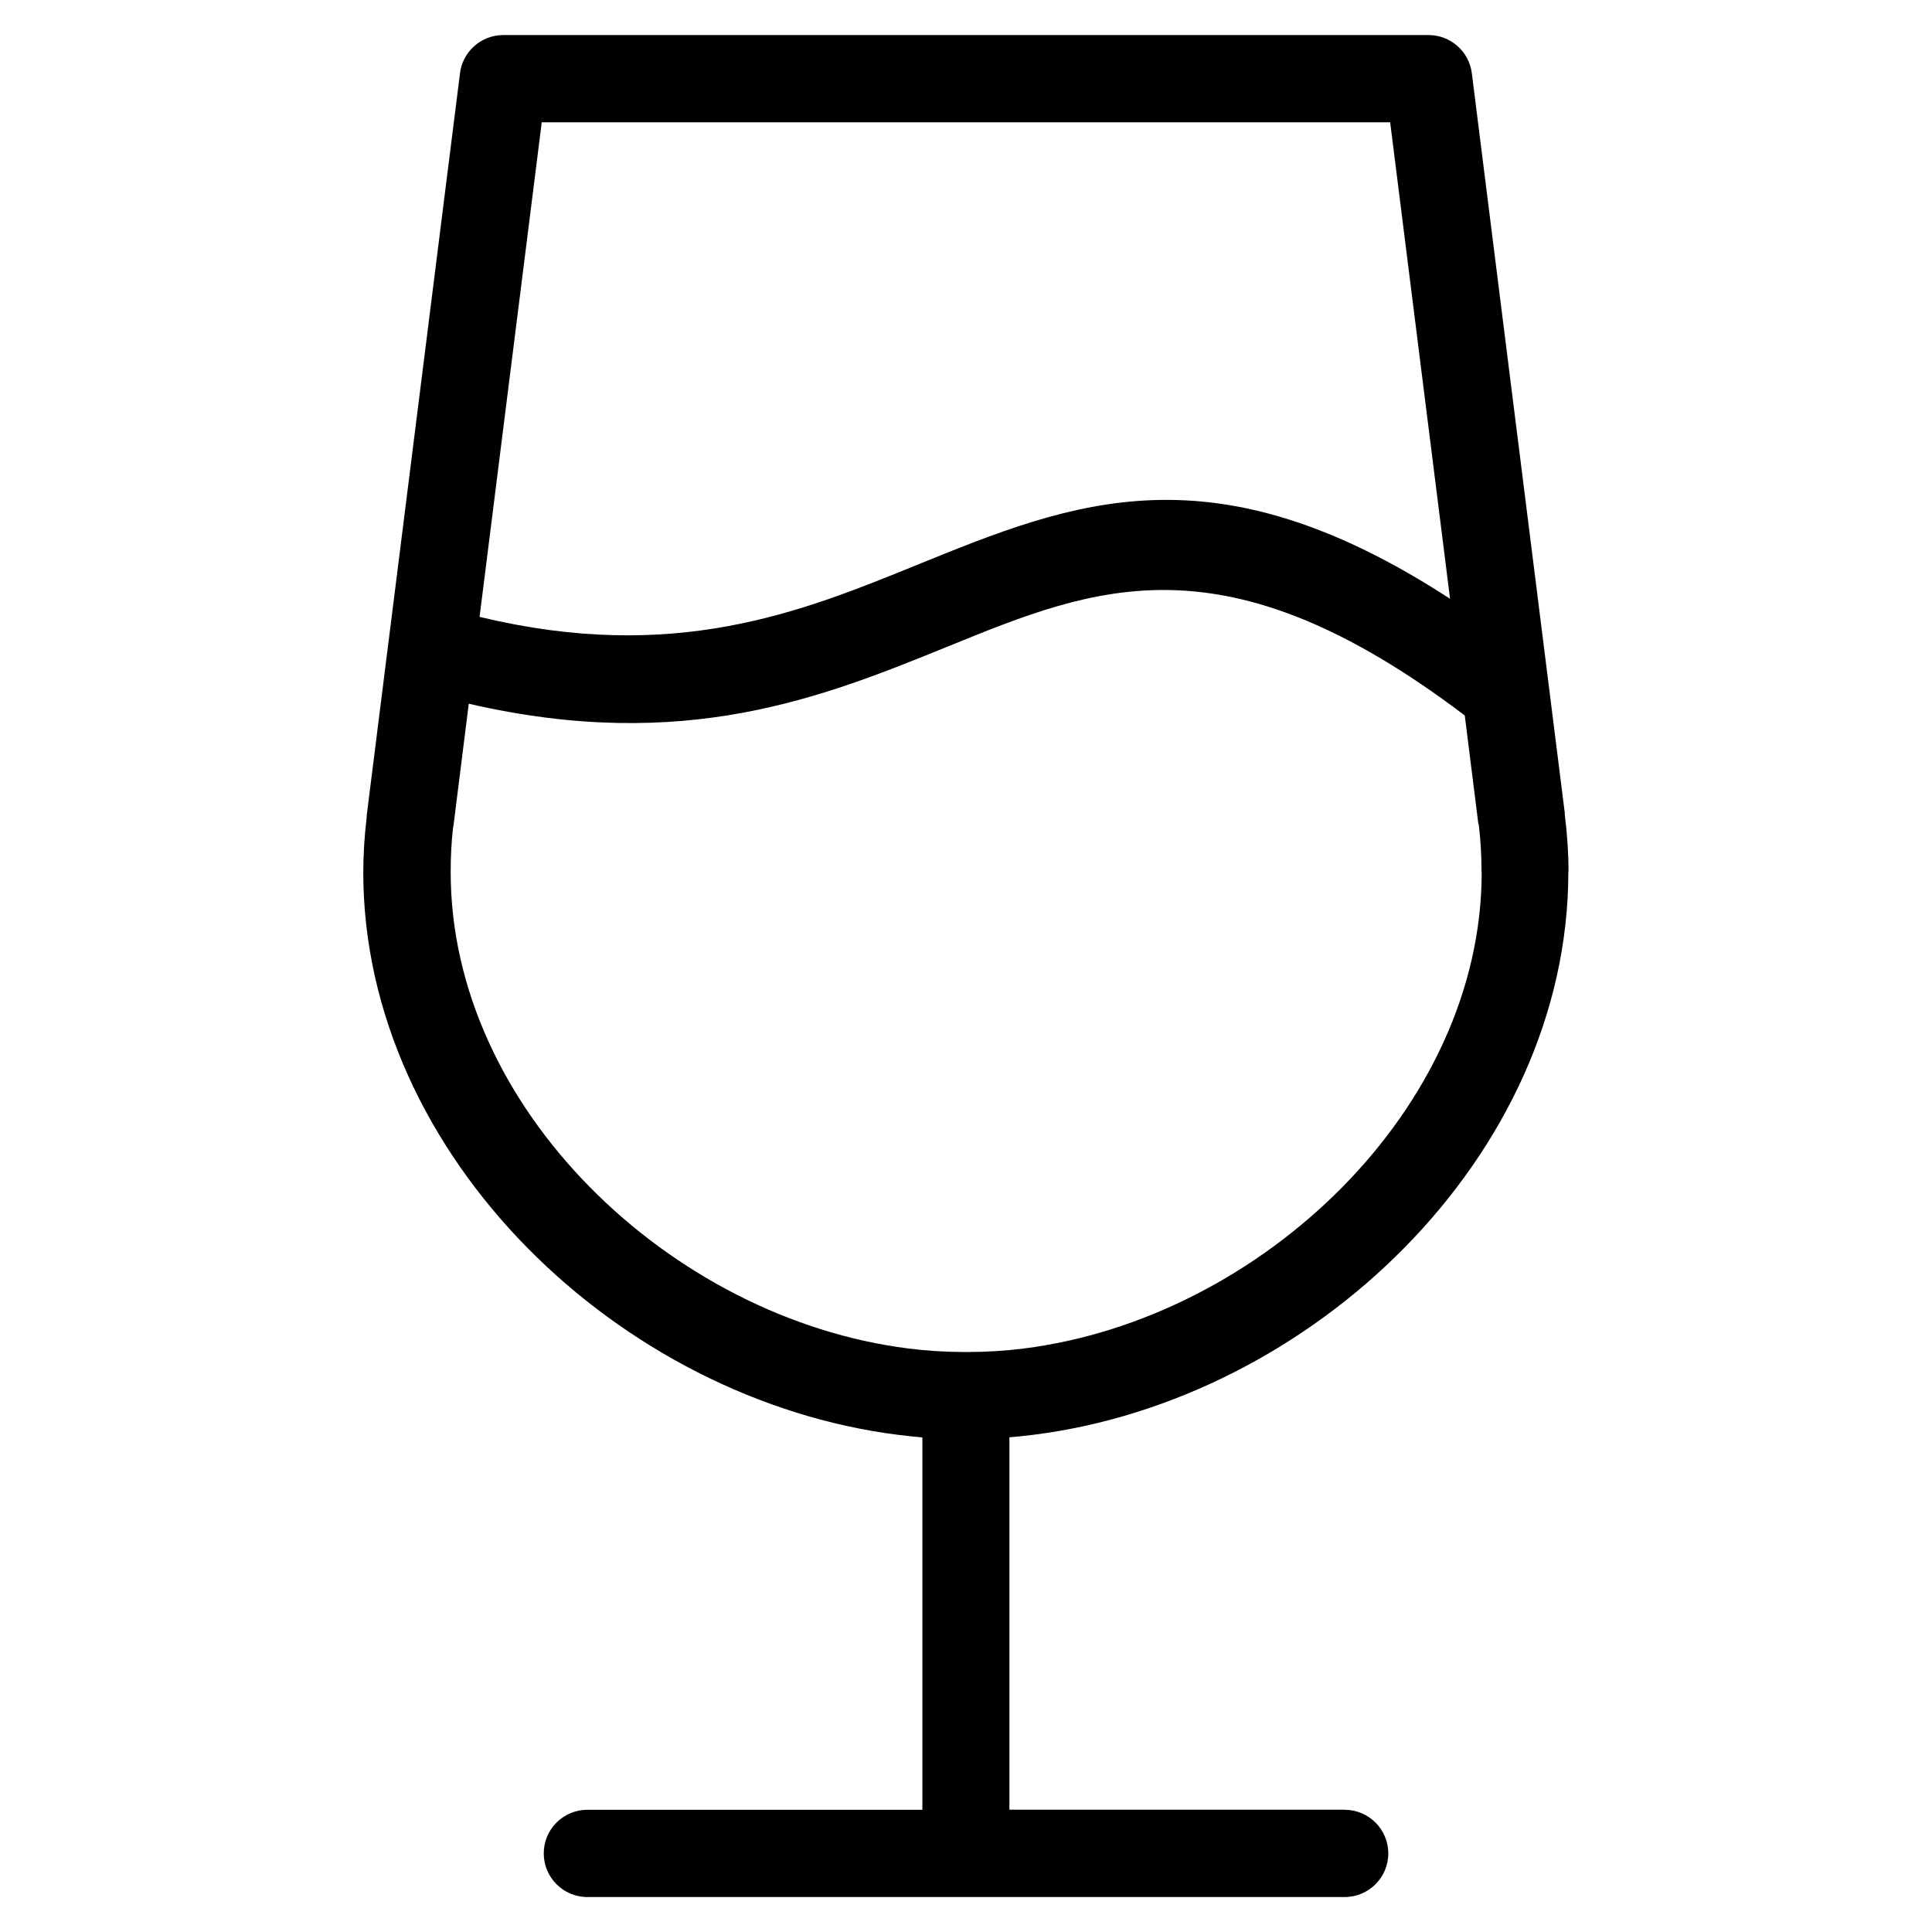 <?xml version="1.0" encoding="UTF-8"?>
<!-- Uploaded to: ICON Repo, www.svgrepo.com, Generator: ICON Repo Mixer Tools -->
<svg fill="#000000" width="800px" height="800px" version="1.1" viewBox="144 144 512 512" xmlns="http://www.w3.org/2000/svg">
 <path d="m535.79 362.43-3.613-28.824c-63.586-48.156-97.656-34.293-136.63-18.426-33.465 13.617-70.117 28.52-127.32 15.312l-4.004 31.938c-0.047 0.332-0.105 0.664-0.168 0.984-0.422 3.703-0.621 7.617-0.621 11.699 0 31.301 14.496 60.746 36.82 83.418 22.609 22.957 53.035 38.891 84.566 42.848 4.793 0.605 9.871 0.922 15.207 0.922 5.336 0 10.414-0.316 15.207-0.922 31.512-3.961 61.953-19.906 84.566-42.848 22.355-22.703 36.863-52.145 36.863-83.418h-0.047c0-4.445-0.242-8.691-0.742-12.68h-0.047zm-35.441 261.18c6.379 0 11.562 5.184 11.562 11.562 0 6.379-5.184 11.562-11.562 11.562h-200.69c-6.379 0-11.562-5.184-11.562-11.562 0-6.394 5.184-11.562 11.562-11.562h88.781v-98.684c-2.117-0.18-4.262-0.406-6.438-0.68-36.773-4.625-72.109-23.035-98.215-49.531-26.375-26.781-43.516-61.895-43.516-99.59 0-4.566 0.301-9.387 0.891-14.465 0.016-0.332 0.031-0.664 0.074-1.012l24.621-195.87c0.543-5.879 5.488-10.488 11.516-10.488h245.21c5.758 0 10.762 4.293 11.473 10.156l24.652 196.18h-0.047c0.68 5.457 1.012 10.609 1.012 15.477h-0.047c0 37.727-17.109 72.836-43.469 99.59-26.086 26.496-61.441 44.906-98.215 49.531-2.176 0.273-4.324 0.5-6.438 0.68v98.684h88.781zm27.93-320.93-15.871-126.27h-224.84l-16.477 131.07c51.586 12.41 85.156-1.254 115.76-13.707 41.699-16.973 78.578-31.969 141.41 8.902z"/>
</svg>